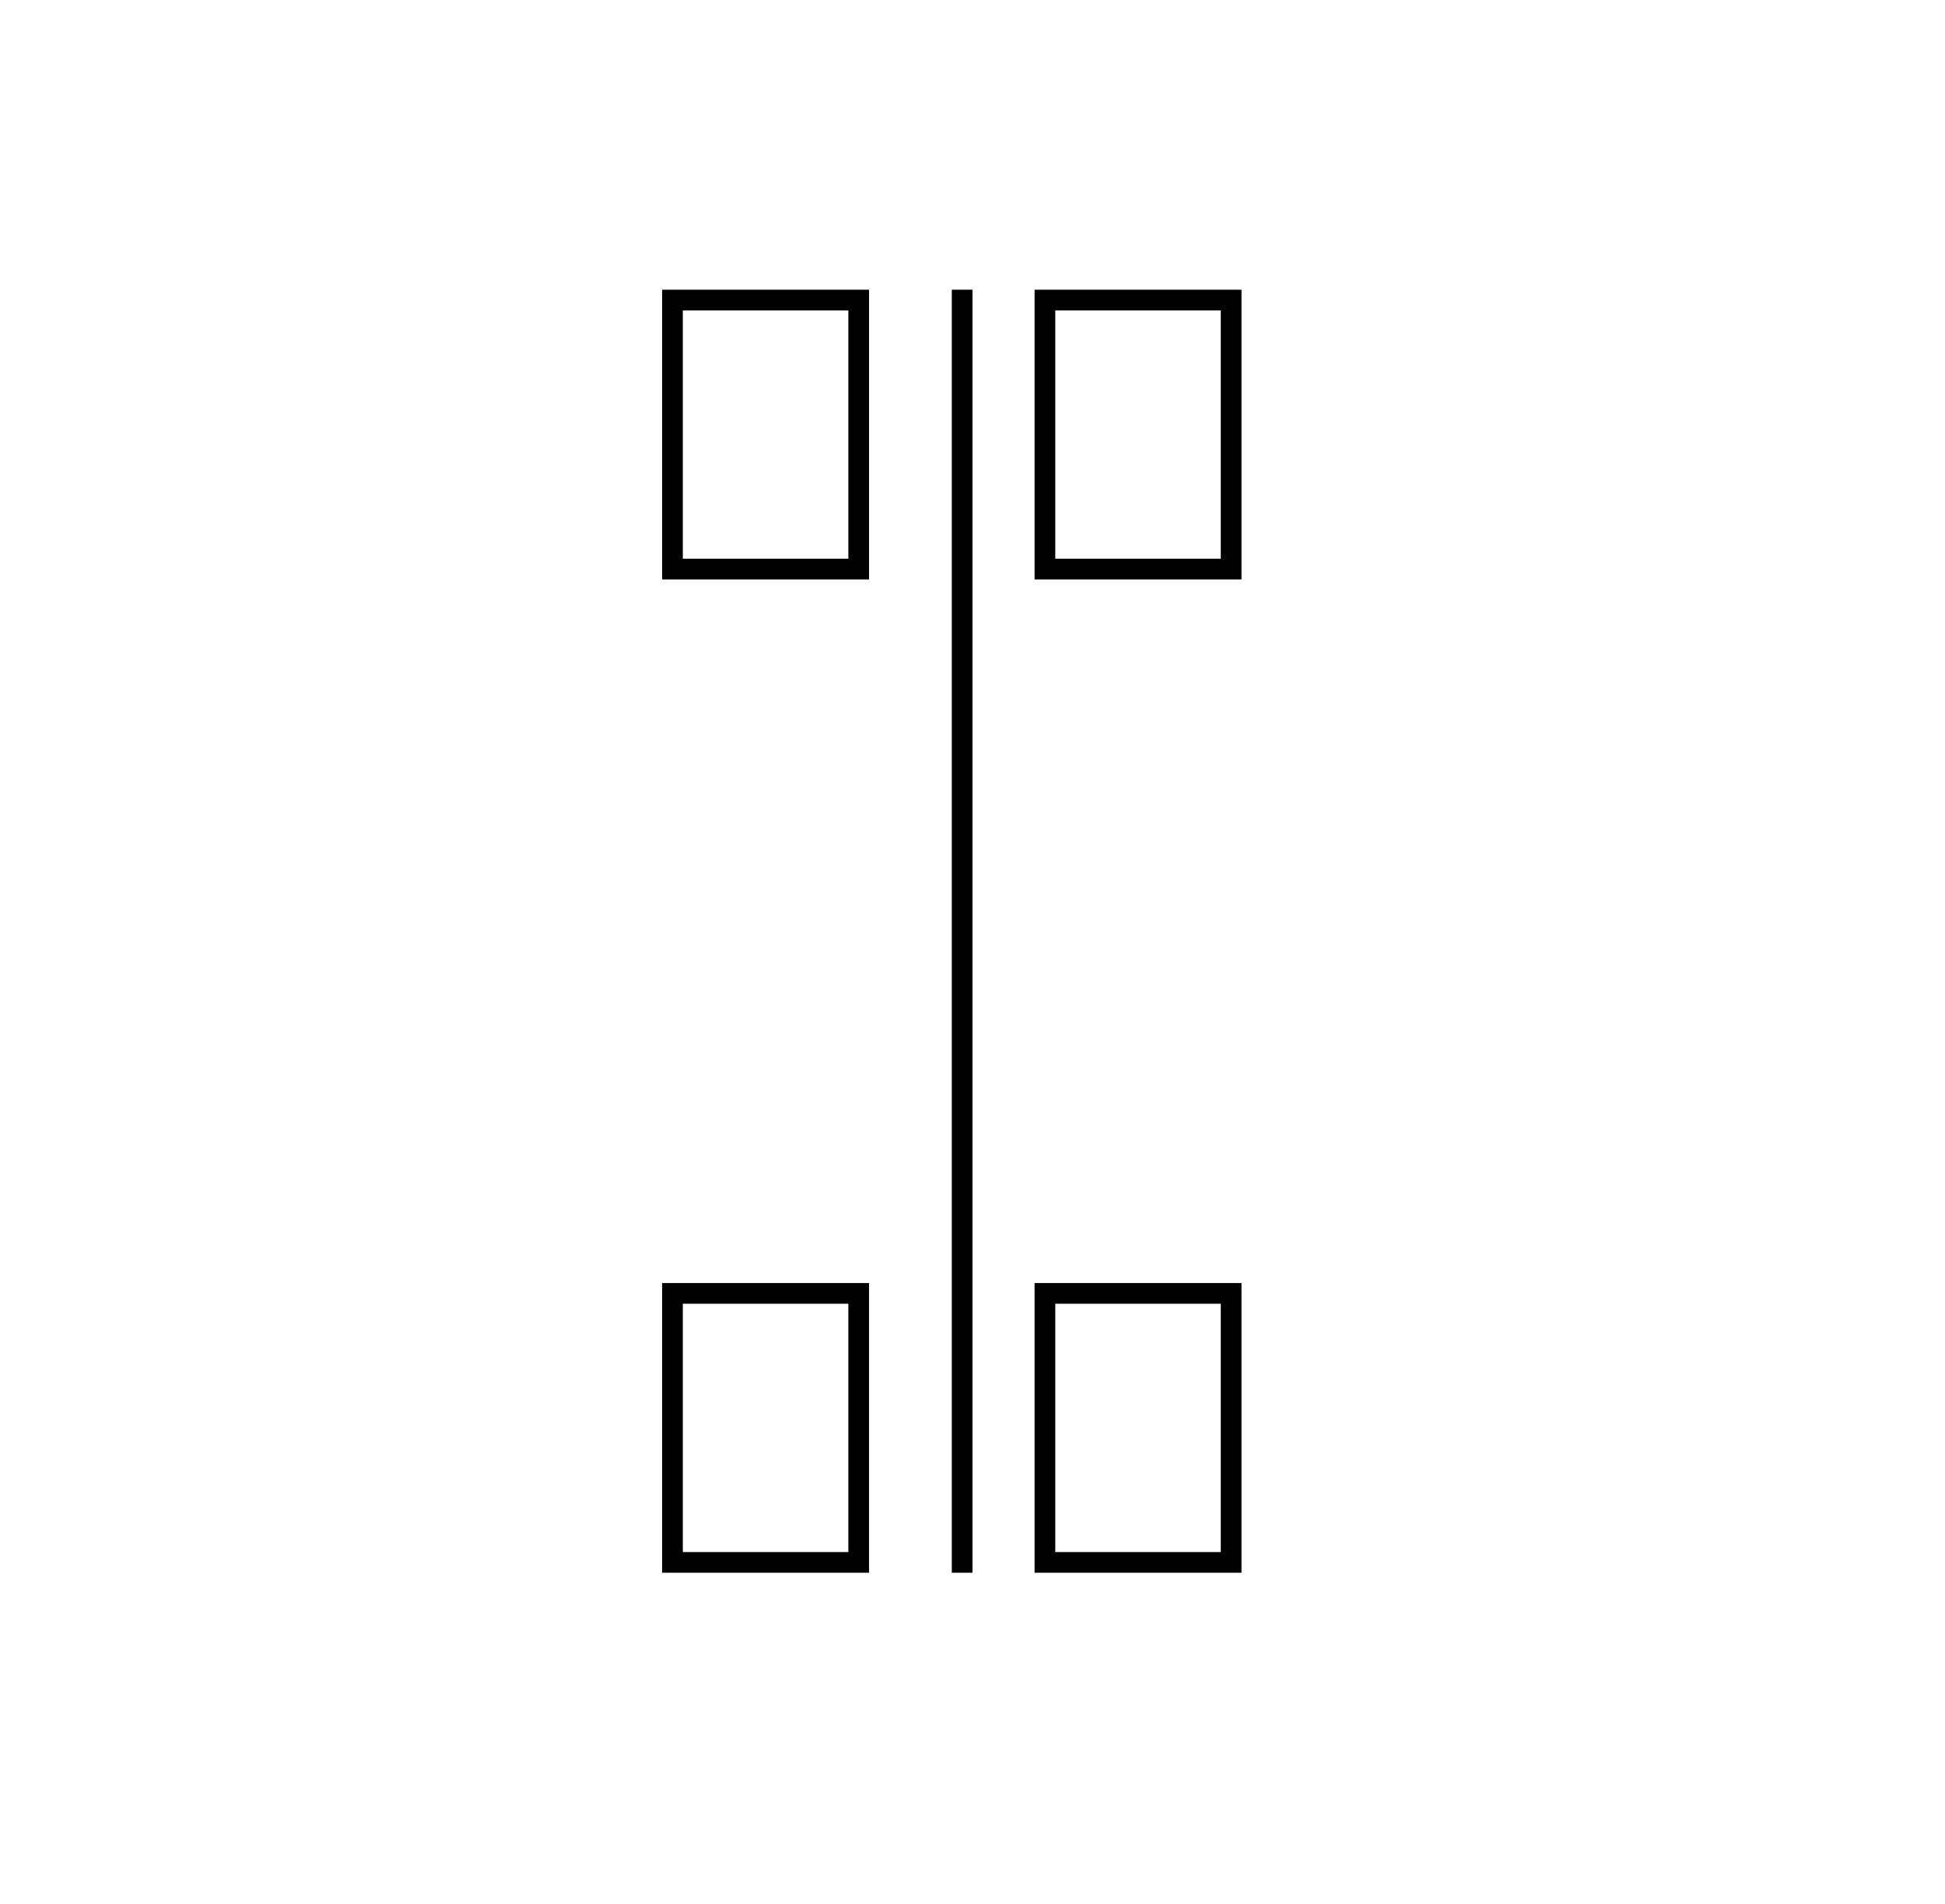 <svg width="47" height="46" viewBox="0 0 47 46" fill="none" xmlns="http://www.w3.org/2000/svg">
<line x1="23.25" y1="7" x2="23.25" y2="38" stroke="black" stroke-width="0.5"/>
<path d="M29.75 7.25V13.75H25.25V7.25H29.75Z" stroke="black" stroke-width="0.5"/>
<path d="M29.75 31.25V37.75H25.25V31.25H29.75Z" stroke="black" stroke-width="0.5"/>
<path d="M20.75 31.25V37.75H16.25V31.25H20.75Z" stroke="black" stroke-width="0.5"/>
<rect x="16.25" y="7.25" width="4.5" height="6.5" stroke="black" stroke-width="0.5"/>
</svg>
